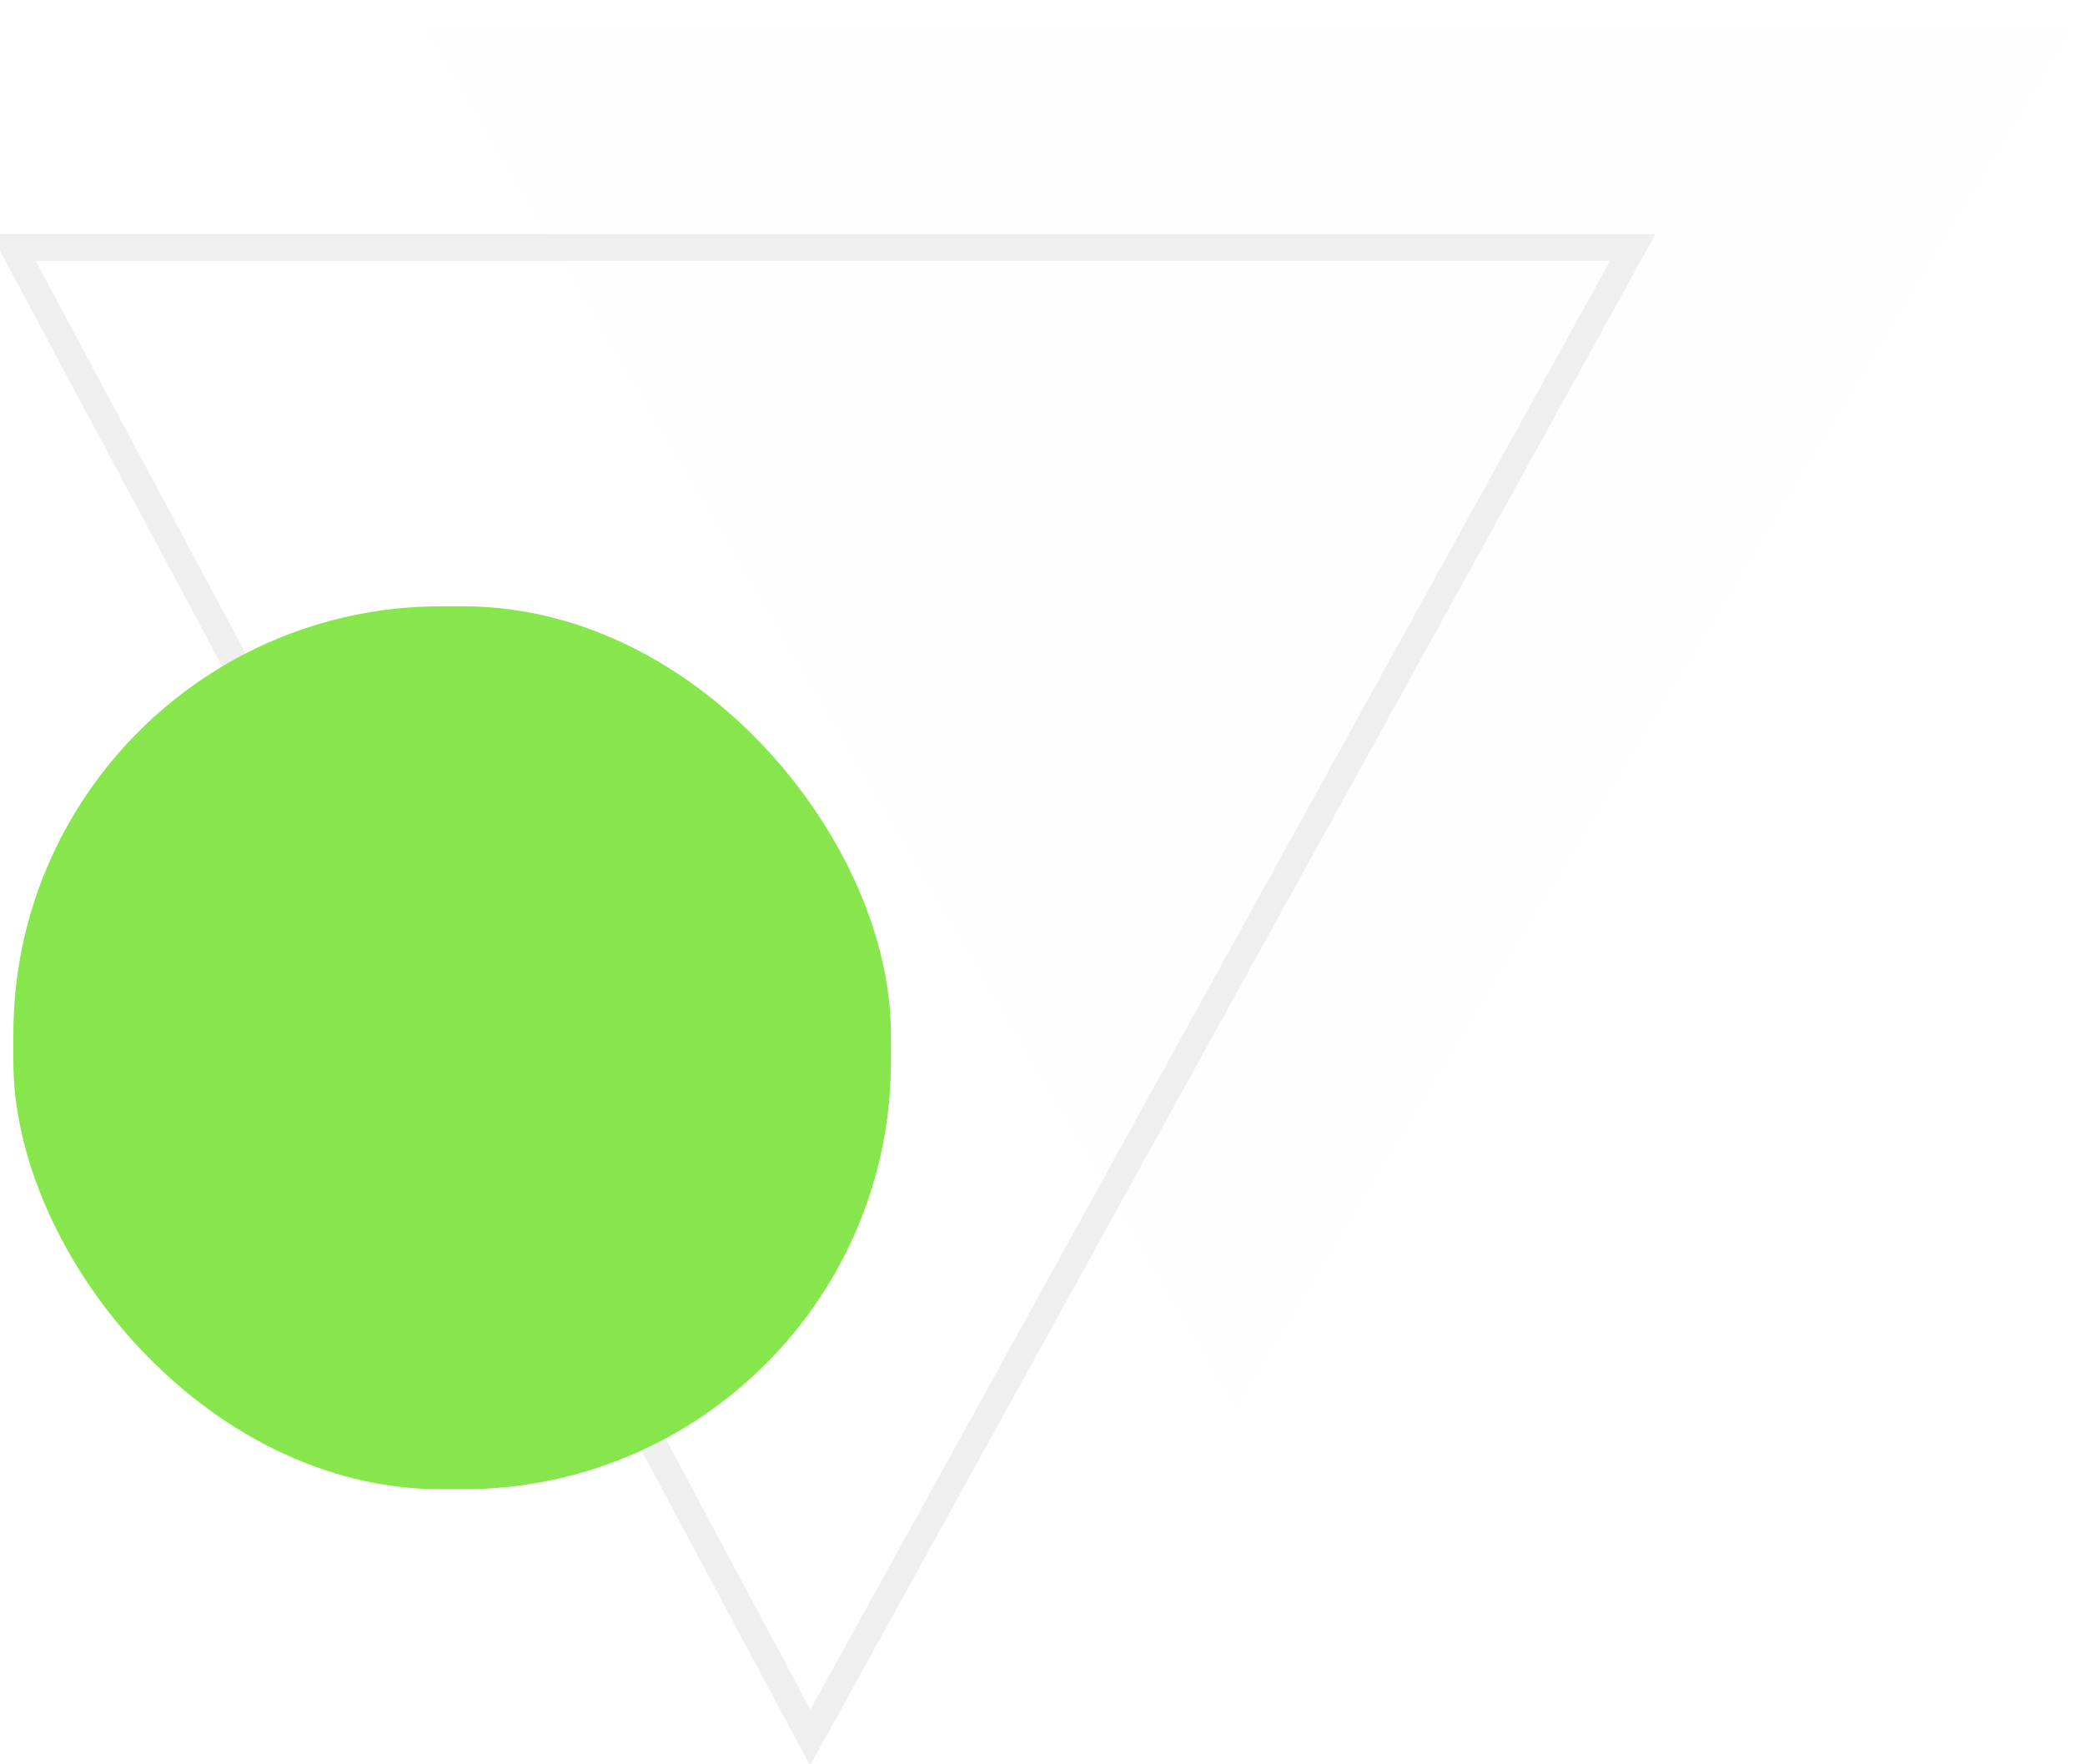 <?xml version="1.0" encoding="UTF-8"?>
<svg xmlns="http://www.w3.org/2000/svg" id="Layer_1" viewBox="0 0 78 66">
  <defs>
    <style>
      .cls-1 {
        fill: #e6e6e6;
        opacity: .05;
      }

      .cls-1, .cls-2 {
        isolation: isolate;
      }

      .cls-3 {
        fill: #87e64b;
      }

      .cls-2 {
        fill: none;
        opacity: .66;
        stroke: #e6e6e6;
      }
    </style>
  </defs>
  <path class="cls-1" d="M77.5,1H15.94l30.29,51.61L77.5,1Z"></path>
  <path class="cls-2" d="M61.08,9.26H.5l29.81,55.74L61.08,9.26Z"></path>
  <rect class="cls-3" x=".5" y="22.68" width="32.83" height="33.03" rx="16" ry="16"></rect>
</svg>

